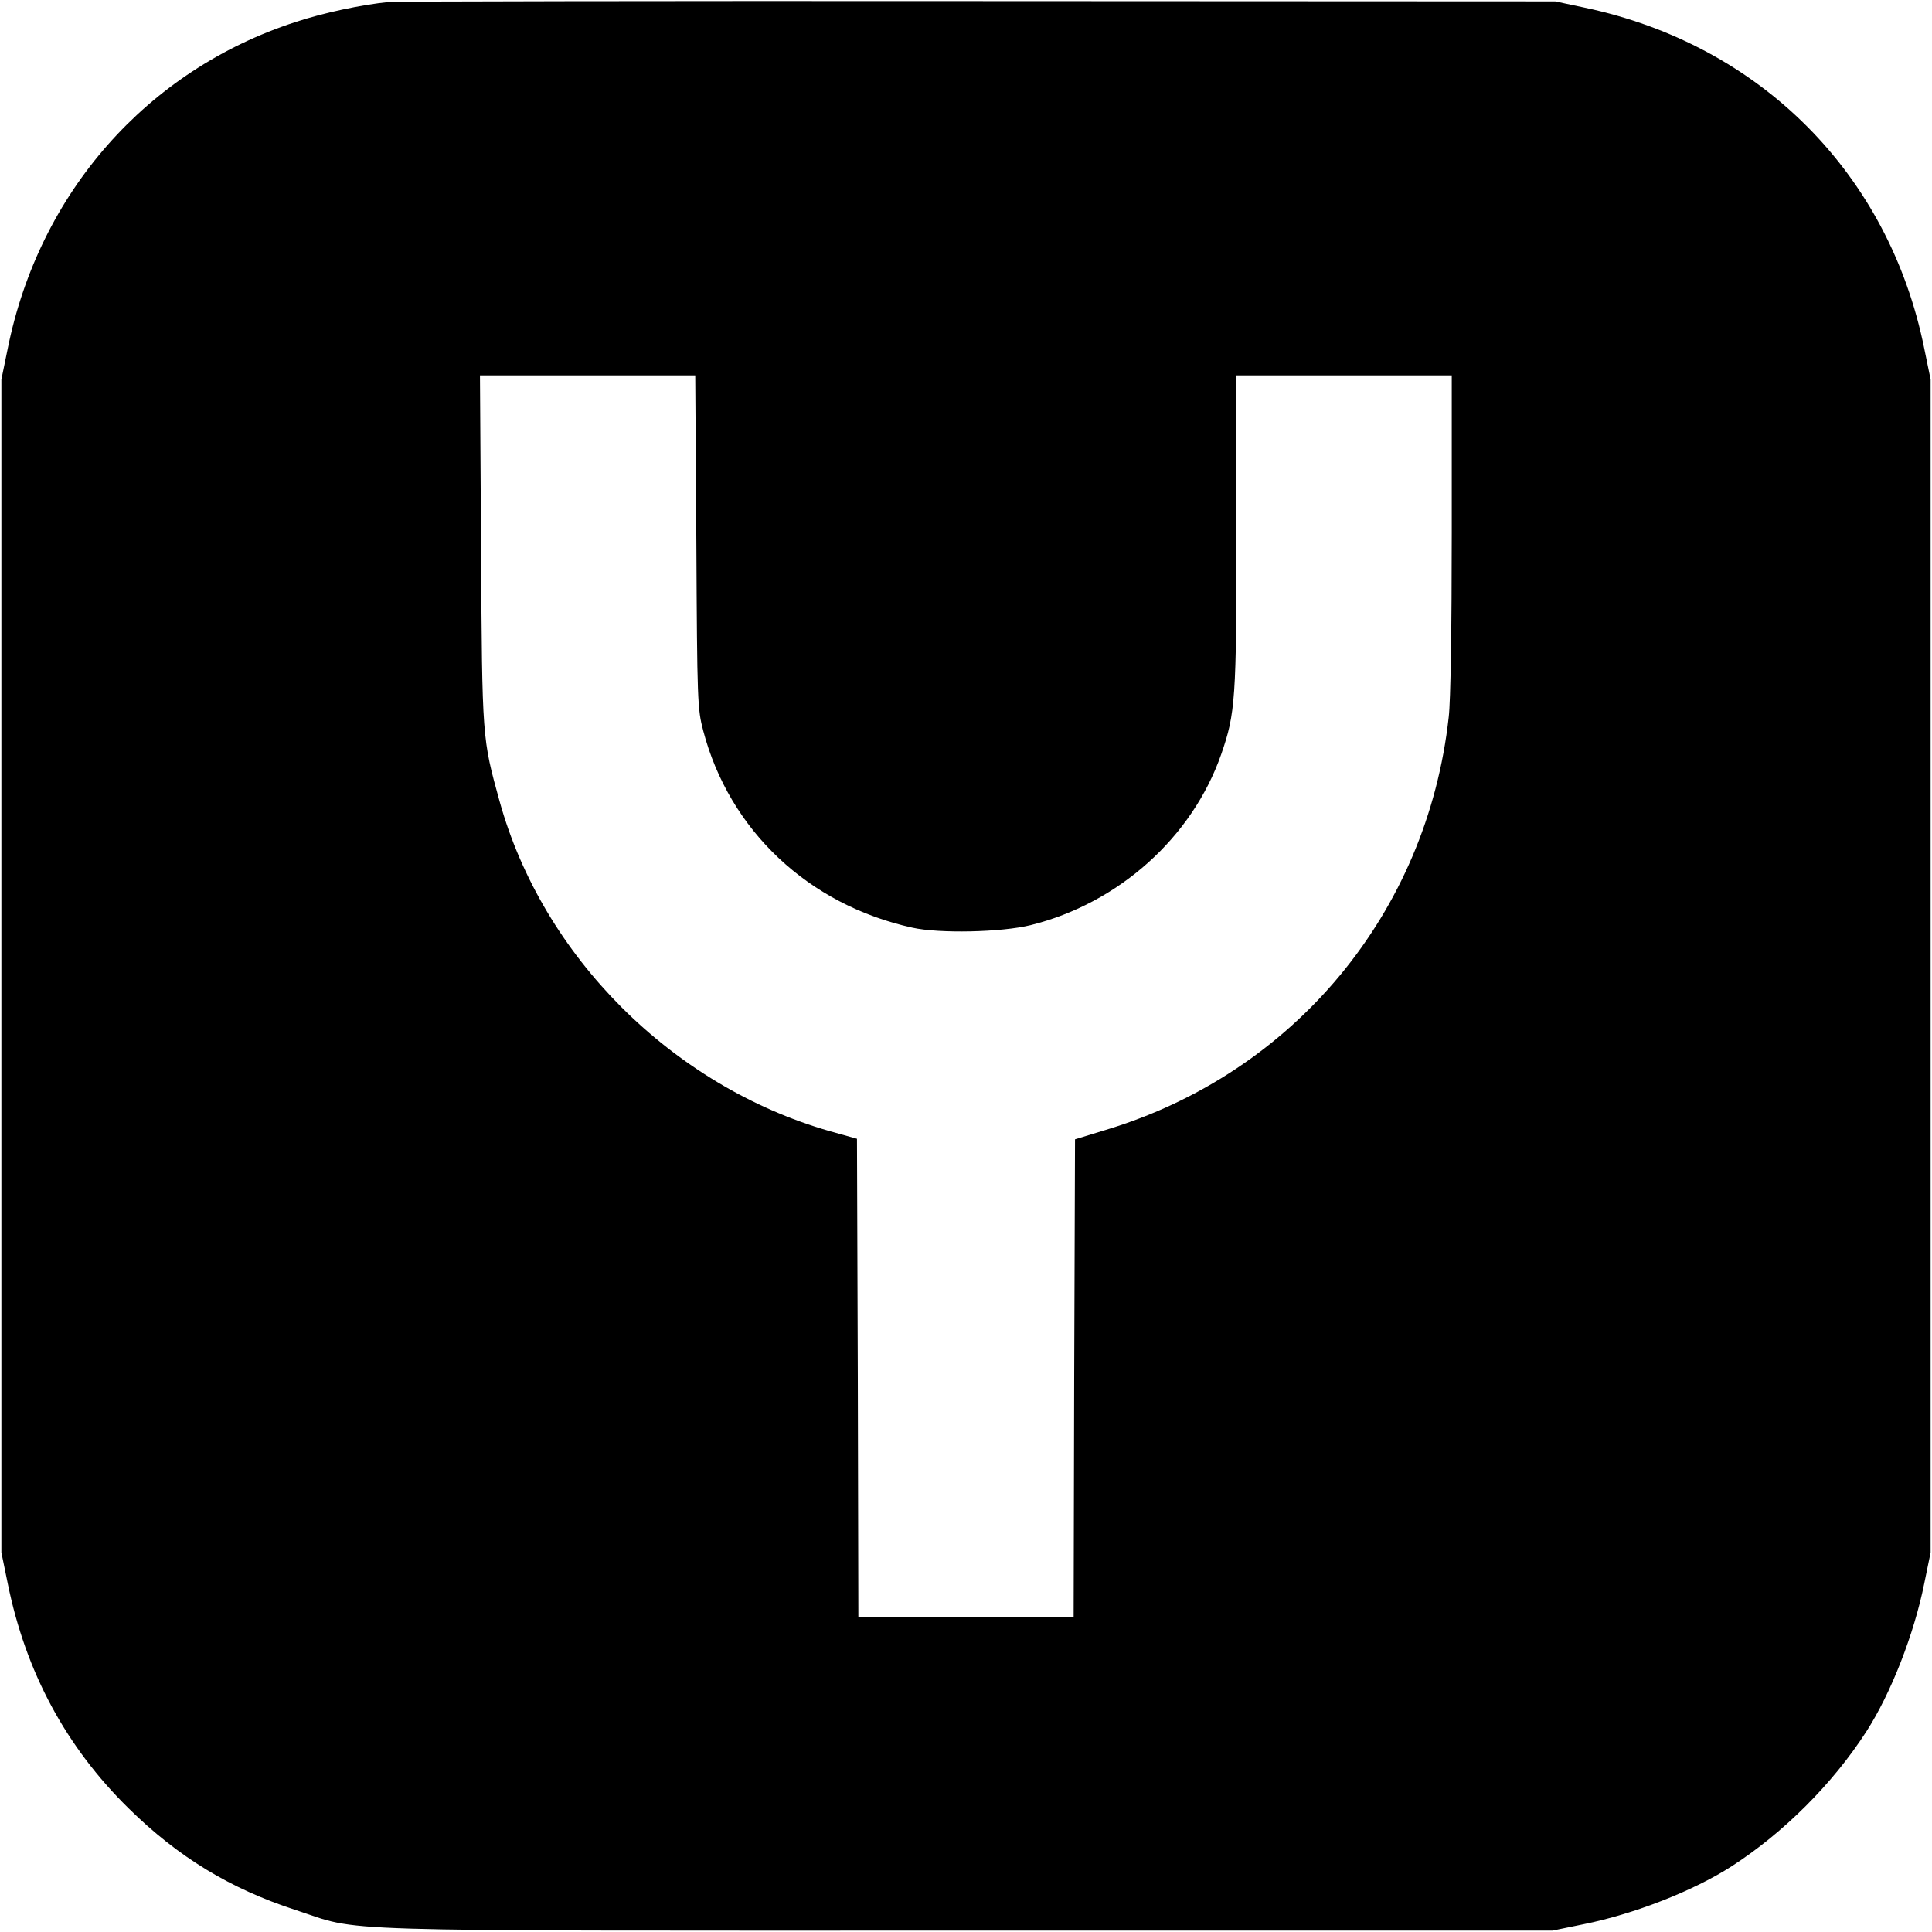 <?xml version="1.0" standalone="no"?>
<!DOCTYPE svg PUBLIC "-//W3C//DTD SVG 20010904//EN"
 "http://www.w3.org/TR/2001/REC-SVG-20010904/DTD/svg10.dtd">
<svg version="1.0" xmlns="http://www.w3.org/2000/svg"
 width="700pt" height="700pt" viewBox="0 0 700 700"
 preserveAspectRatio="xMidYMid meet">
<g transform="translate(0,700) scale(0.1,-0.1)"
fill="#000000" stroke="none">
<path d="M1410 6993 c-100 -10 -237 -39 -340 -73 -538 -175 -928 -618 -1042
-1183 l-23 -112 0 -2125 0 -2125 23 -112 c65 -321 211 -592 438 -815 180 -177
368 -291 604 -368 248 -81 53 -75 2435 -75 l2120 0 112 23 c184 37 399 121
537 210 189 122 366 299 488 488 89 138 173 353 210 537 l23 112 0 2125 0
2125 -23 112 c-128 633 -593 1100 -1229 1235 l-108 23 -2095 1 c-1152 1 -2111
-1 -2130 -3z m1113 -1955 c3 -584 4 -606 25 -686 95 -361 381 -630 757 -713
98 -22 323 -17 429 9 319 79 586 318 691 620 51 147 55 199 55 808 l0 564 390
0 390 0 0 -570 c0 -337 -4 -611 -11 -668 -78 -709 -560 -1290 -1243 -1496
l-111 -34 -3 -866 -2 -866 -390 0 -390 0 -2 867 -3 867 -100 28 c-570 164
-1039 633 -1195 1195 -63 229 -63 221 -67 911 l-4 632 390 0 390 0 4 -602z"/>
</g>
</svg>
